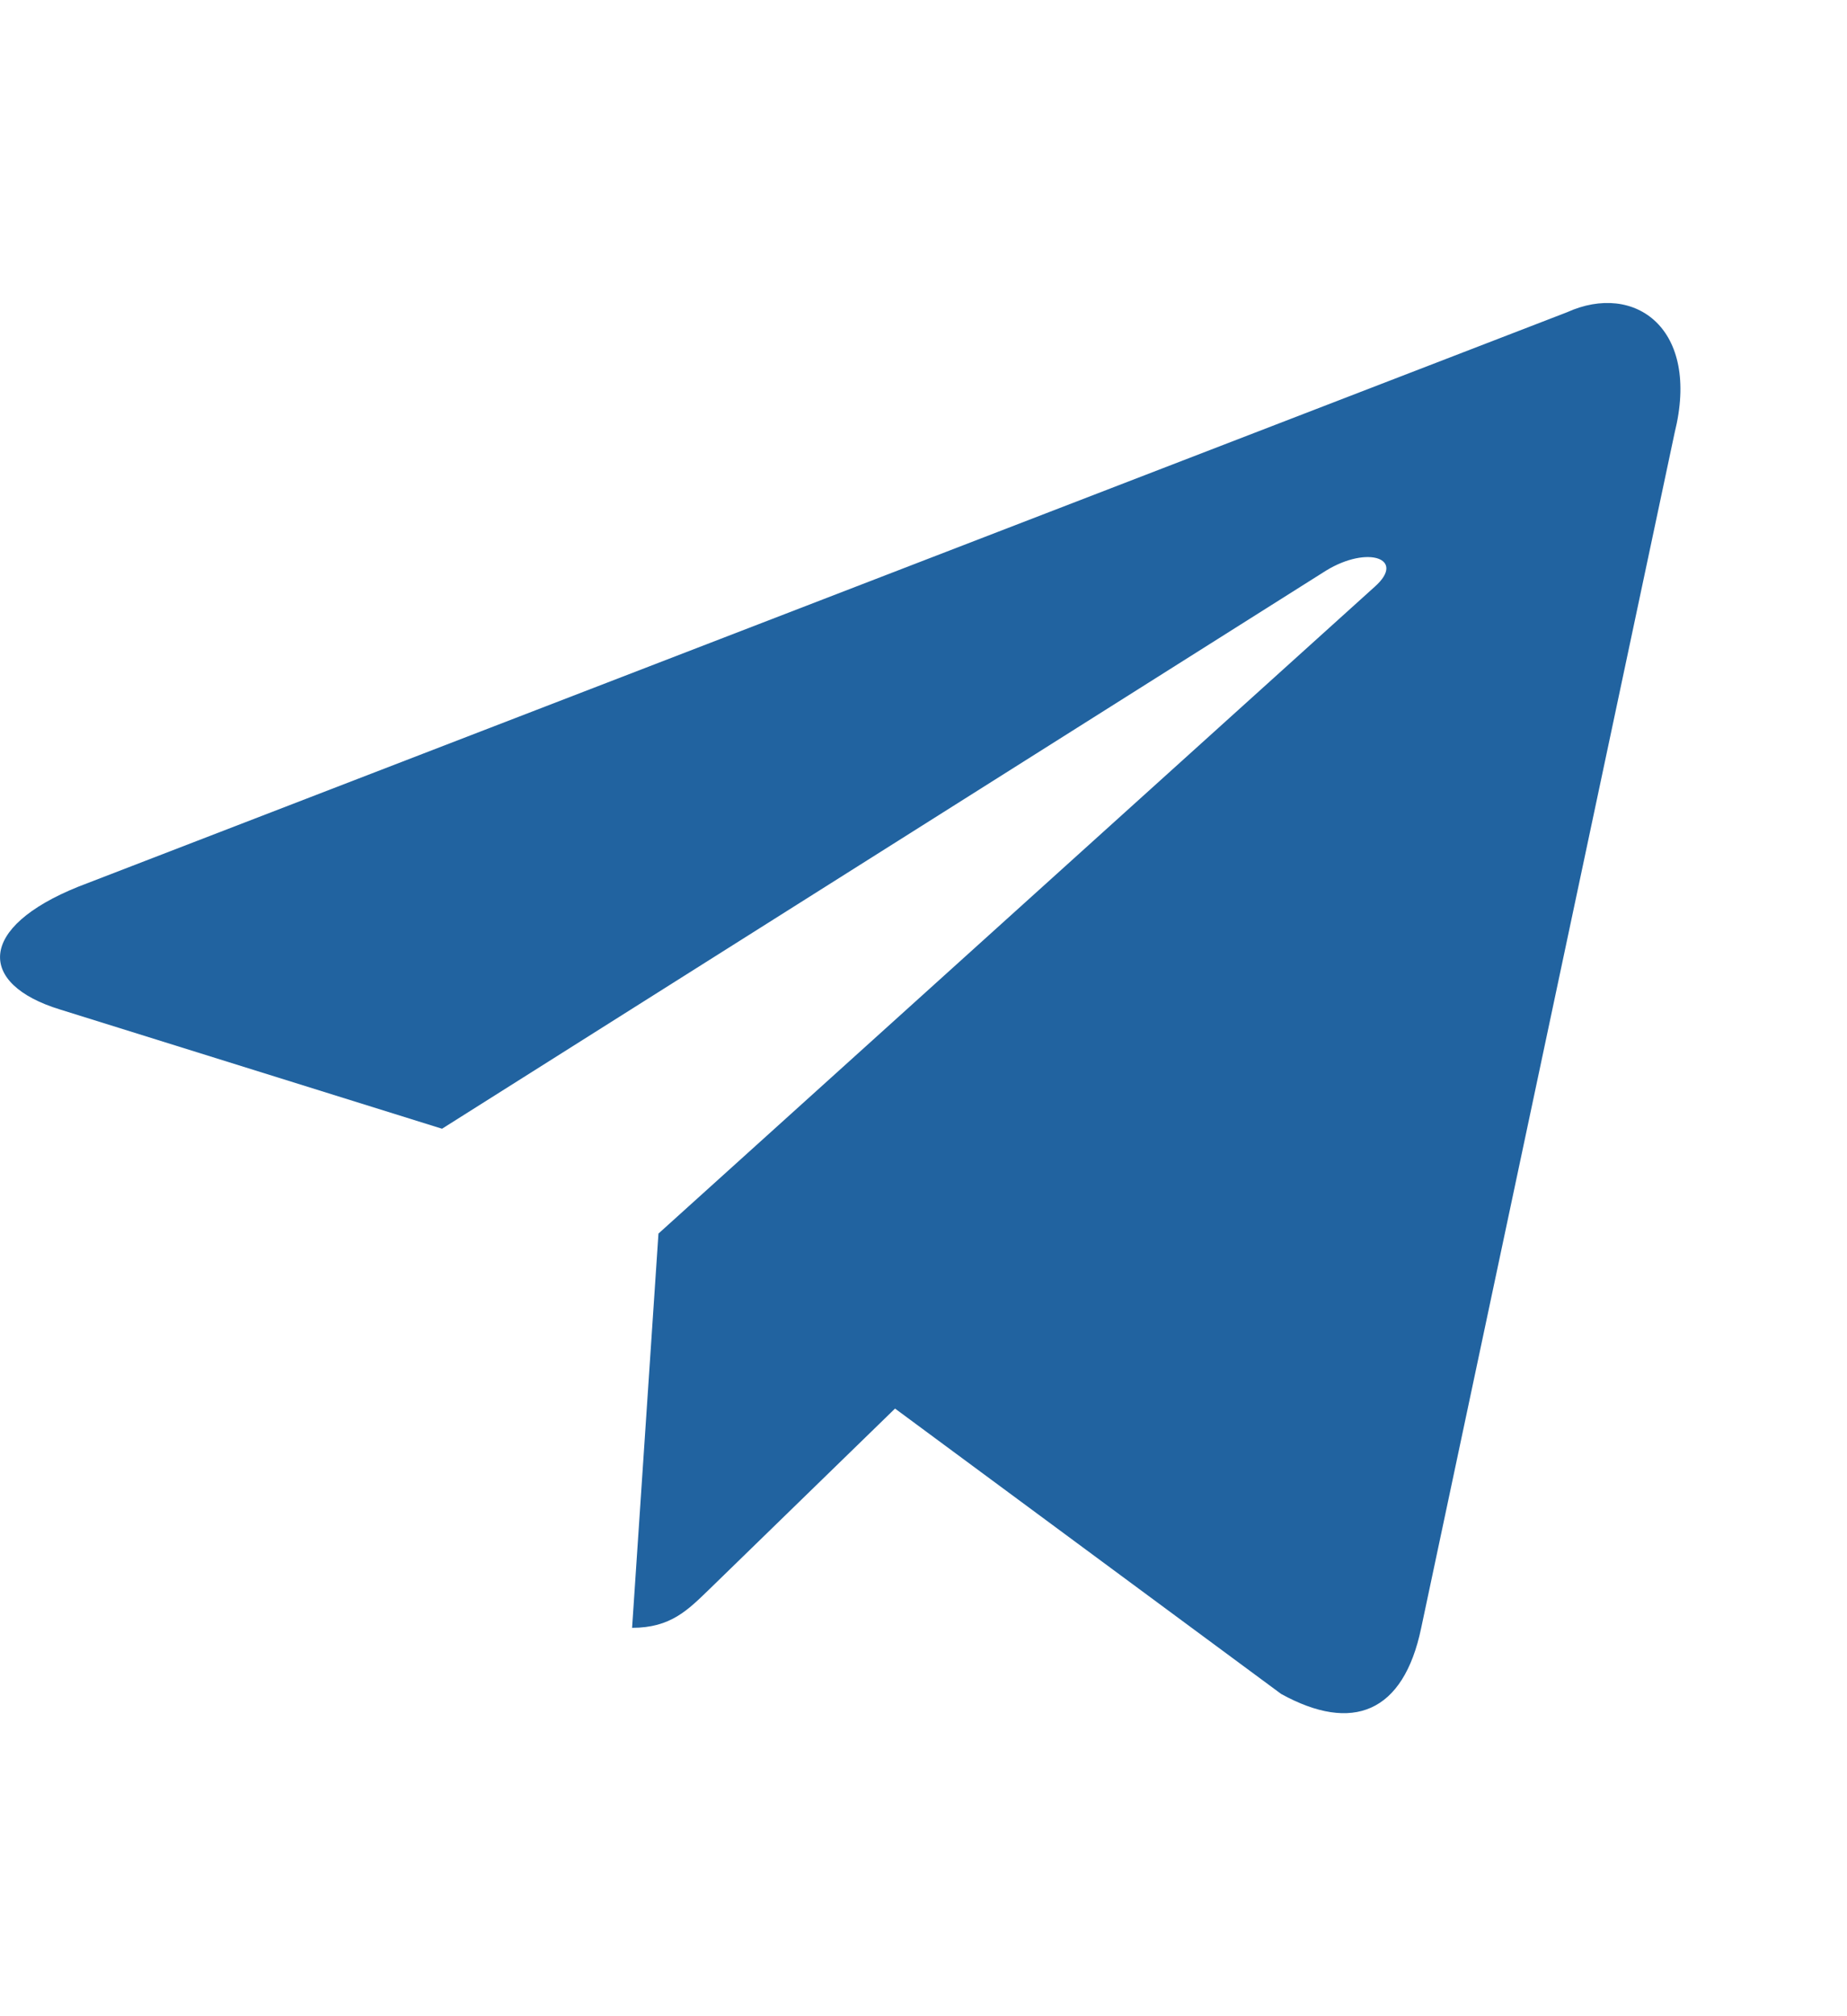 <?xml version="1.0" encoding="UTF-8"?> <svg xmlns="http://www.w3.org/2000/svg" width="22" height="24" viewBox="0 0 22 24" fill="none"> <path d="M18.665 3.717L0.935 10.554C-0.275 11.04 -0.268 11.715 0.713 12.016L5.265 13.436L15.797 6.791C16.295 6.488 16.75 6.651 16.376 6.983L7.843 14.684H7.841L7.843 14.685L7.529 19.377C7.989 19.377 8.192 19.166 8.45 18.917L10.661 16.767L15.26 20.164C16.108 20.631 16.717 20.391 16.928 19.379L19.947 5.151C20.256 3.912 19.474 3.351 18.665 3.717Z" fill="#2163A0"></path> </svg> 